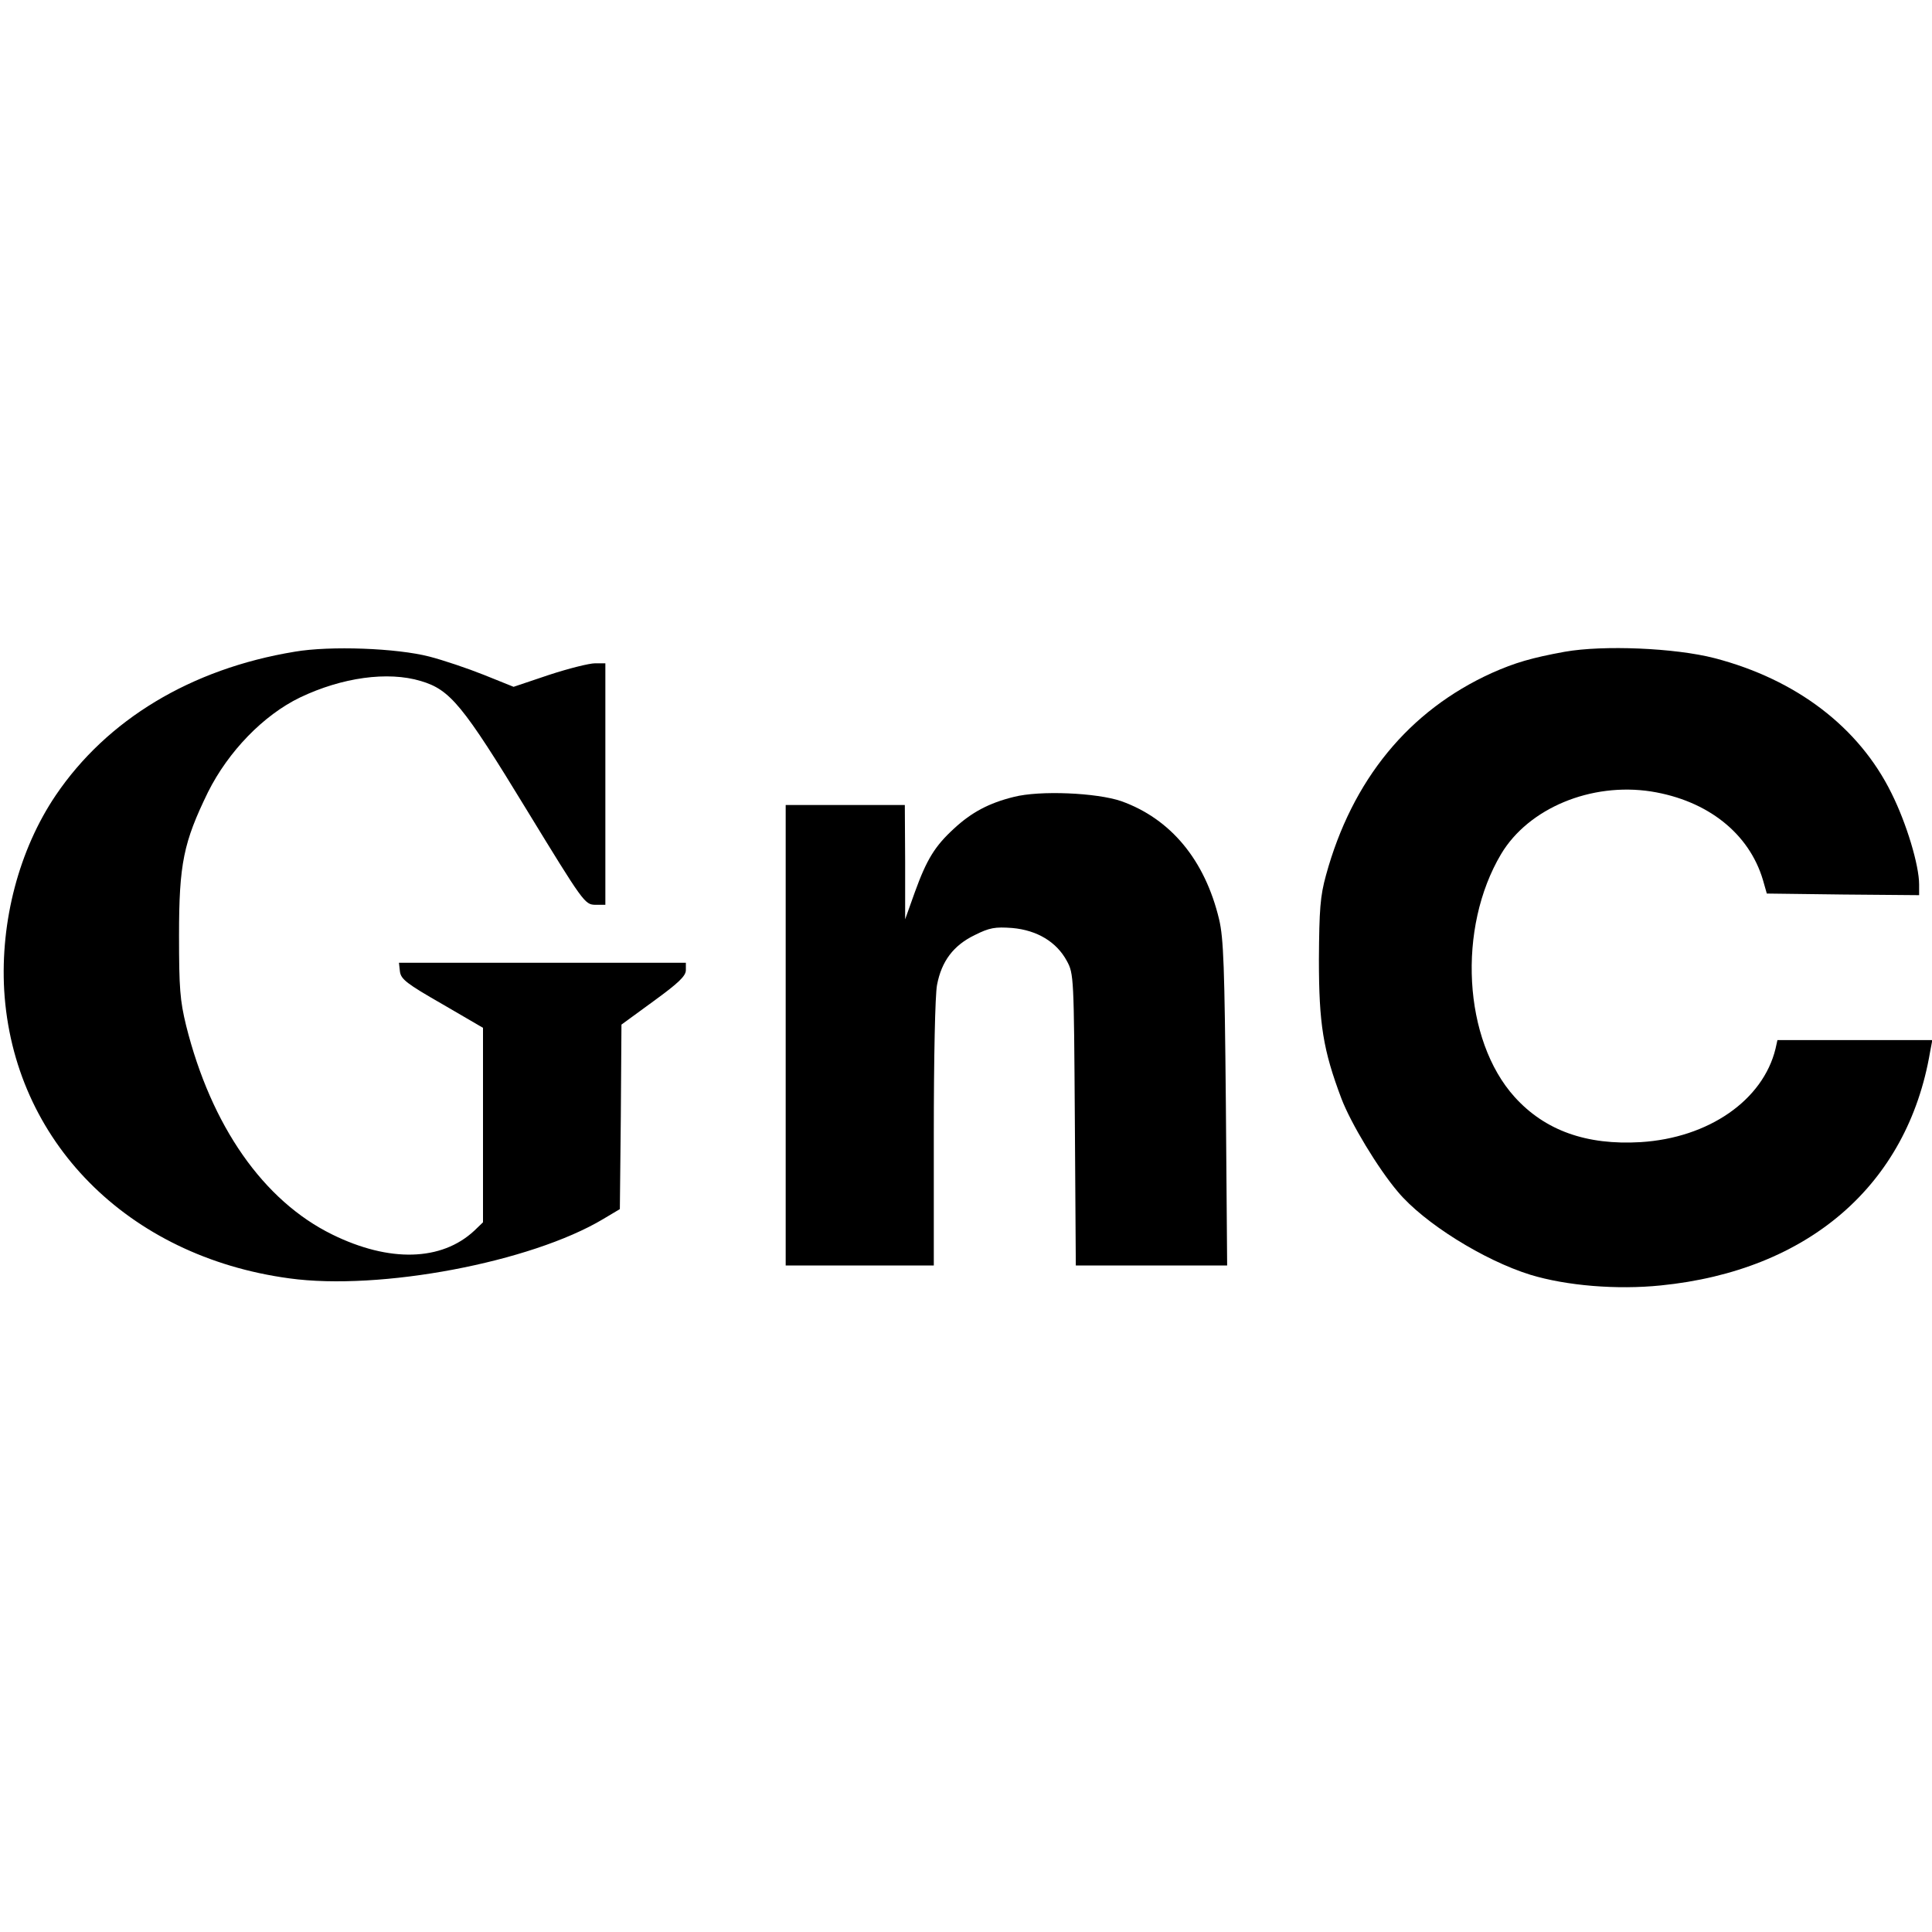 <?xml version="1.0" standalone="no"?>
<!DOCTYPE svg PUBLIC "-//W3C//DTD SVG 20010904//EN"
 "http://www.w3.org/TR/2001/REC-SVG-20010904/DTD/svg10.dtd">
<svg version="1.0" xmlns="http://www.w3.org/2000/svg"
 width="600pt" height="600pt" viewBox="0 0 600 600"
 preserveAspectRatio="xMidYMid meet">
<g transform="translate(0,600) scale(0.1,-0.1)"
fill="#000000" stroke="none">
<path d="M915 3976 c-322 -53 -583 -211 -742 -446 -114 -169 -172 -391 -160
-605 28 -468 383 -827 885 -895 282 -39 751 50 975 184 l52 31 3 286 2 287
100 73 c77 56 100 78 100 96 l0 23 -446 0 -445 0 3 -27 c3 -24 21 -38 131
-101 l127 -74 0 -302 0 -302 -27 -26 c-102 -95 -264 -99 -441 -12 -214 105
-376 337 -454 649 -19 78 -22 116 -22 280 0 223 14 289 90 445 63 126 172 239
286 294 130 62 272 82 375 51 91 -27 130 -74 328 -399 176 -288 181 -295 213
-296 l32 0 0 375 0 375 -32 0 c-18 0 -82 -16 -143 -36 l-110 -37 -92 37 c-50
20 -127 46 -170 57 -101 26 -307 34 -418 15z"/>
<path d="M4860 3976 c-104 -19 -155 -34 -227 -66 -258 -117 -434 -332 -515
-628 -18 -65 -21 -106 -22 -262 0 -200 13 -281 70 -432 29 -76 113 -216 175
-289 81 -97 267 -213 412 -258 112 -34 268 -47 405 -33 458 46 766 312 836
725 l7 37 -240 0 -241 0 -6 -27 c-39 -160 -208 -277 -419 -290 -168 -10 -297
36 -391 140 -160 177 -179 525 -42 755 85 142 279 223 466 194 175 -28 304
-130 347 -275 l12 -42 237 -3 236 -2 0 33 c0 60 -39 190 -86 284 -101 205
-296 353 -549 419 -124 32 -346 41 -465 20z"/>
<path d="M3148 3525 c-77 -19 -131 -48 -185 -98 -60 -55 -85 -96 -122 -198
l-30 -84 0 178 -1 177 -185 0 -185 0 0 -715 0 -715 230 0 230 0 0 409 c0 234
4 431 10 462 14 74 51 123 117 155 46 23 63 26 117 22 77 -7 137 -43 169 -102
22 -40 22 -51 25 -493 l3 -453 235 0 235 0 -4 503 c-4 424 -7 513 -21 572 -44
184 -150 312 -304 367 -76 26 -253 34 -334 13z"/>
</g>
</svg>
